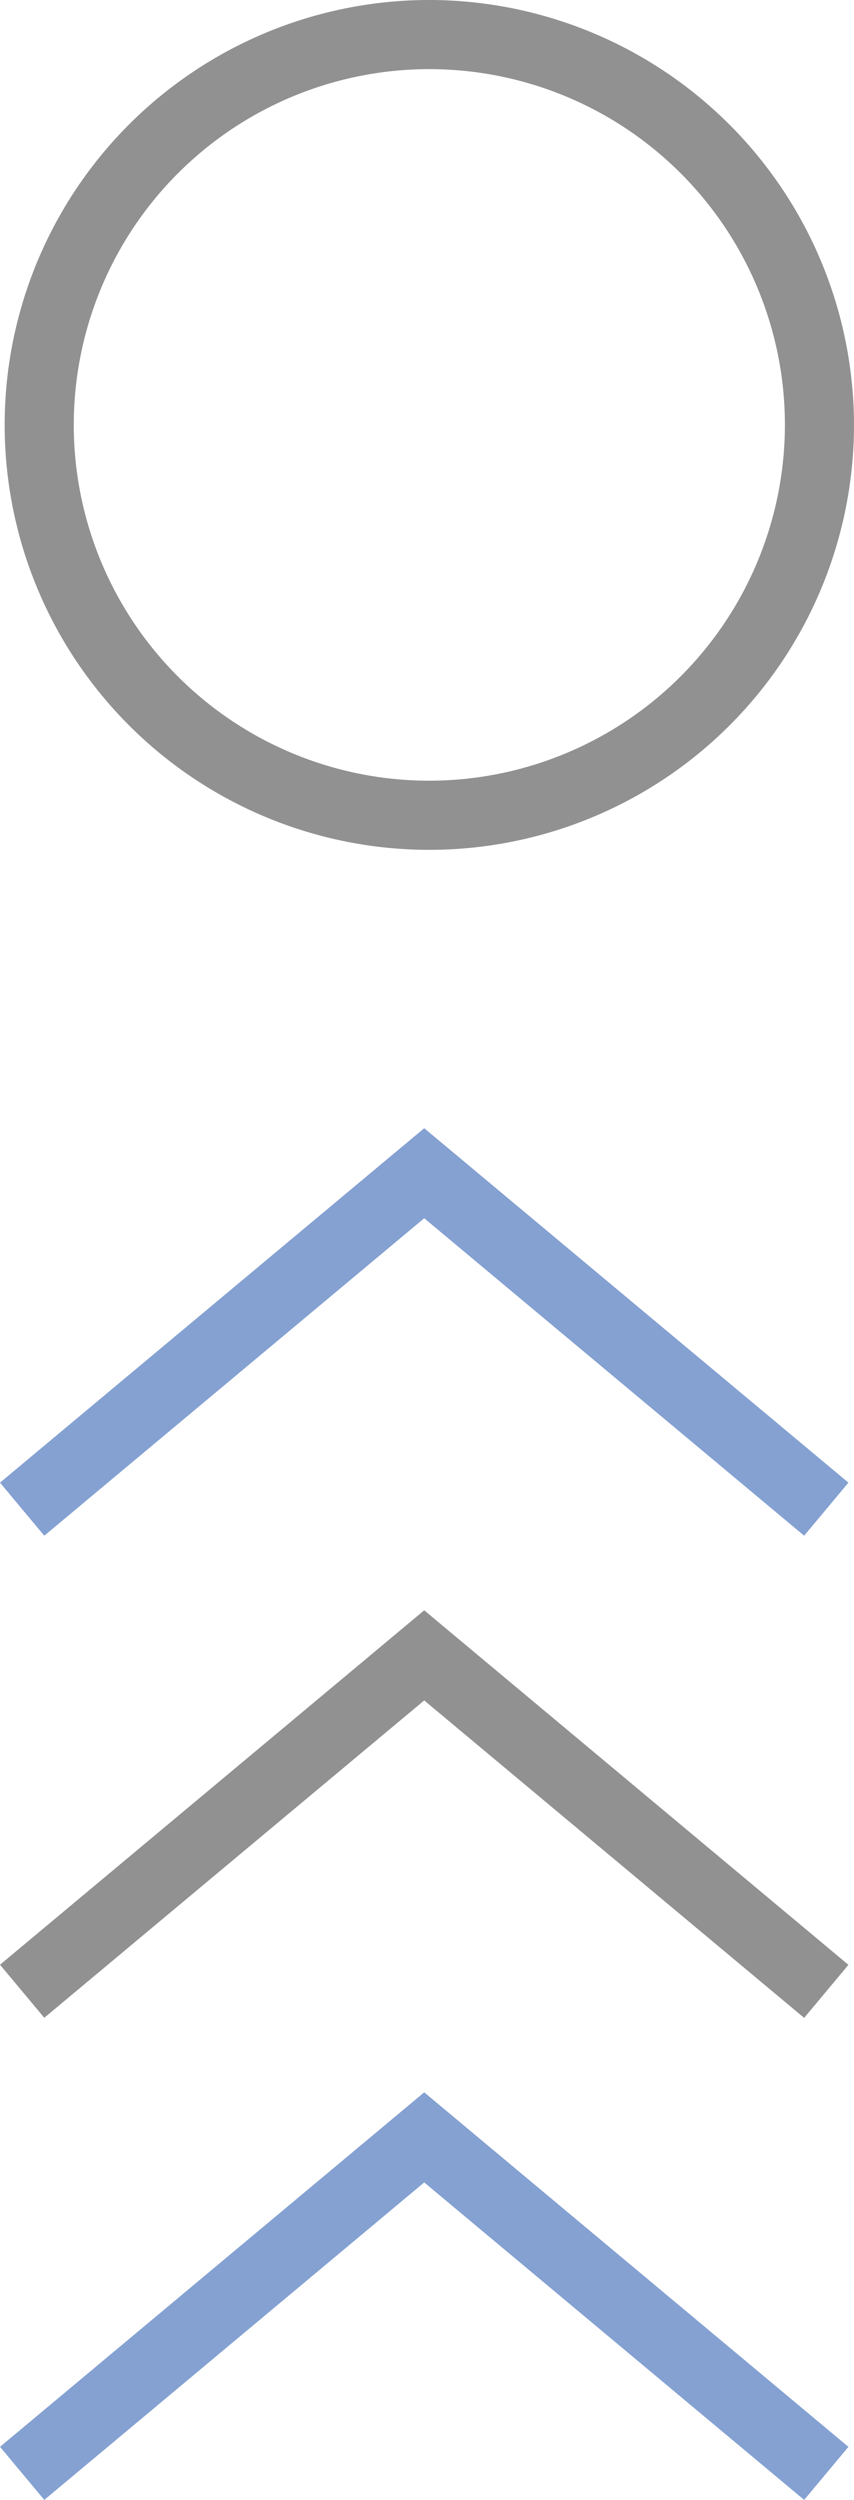 <svg xmlns="http://www.w3.org/2000/svg" xmlns:xlink="http://www.w3.org/1999/xlink" width="63.524" height="185.837" viewBox="0 0 63.524 185.837">
  <defs>
    <clipPath id="clip-path">
      <rect id="Rectangle_191" data-name="Rectangle 191" width="63.524" height="185.837" fill="none"/>
    </clipPath>
  </defs>
  <g id="Group_514" data-name="Group 514" opacity="0.569">
    <path id="Path_438" data-name="Path 438" d="M0,117.954,3.294,121.9,31.555,98.3l28.261,23.6,3.294-3.944L31.555,91.6Z" transform="translate(0 63.939)" fill="#285aaf"/>
    <path id="Path_439" data-name="Path 439" d="M0,96.848l3.294,3.944L31.555,77.2l28.261,23.6,3.294-3.944L31.555,70.5Z" transform="translate(0 49.207)" fill="#3d3d3d"/>
    <path id="Path_440" data-name="Path 440" d="M0,75.741l3.294,3.946,28.261-23.6,28.261,23.6,3.294-3.946L31.555,49.393Z" transform="translate(0 34.476)" fill="#285aaf"/>
    <g id="Group_513" data-name="Group 513" transform="translate(0 0)">
      <g id="Group_512" data-name="Group 512" clip-path="url(#clip-path)">
        <path id="Path_441" data-name="Path 441" d="M31.793,0A31.588,31.588,0,1,0,63.38,31.588,31.623,31.623,0,0,0,31.793,0m0,58.036A26.448,26.448,0,1,1,58.241,31.588,26.477,26.477,0,0,1,31.793,58.036" transform="translate(0.143 0)" fill="#3d3d3d"/>
      </g>
    </g>
  </g>
</svg>

